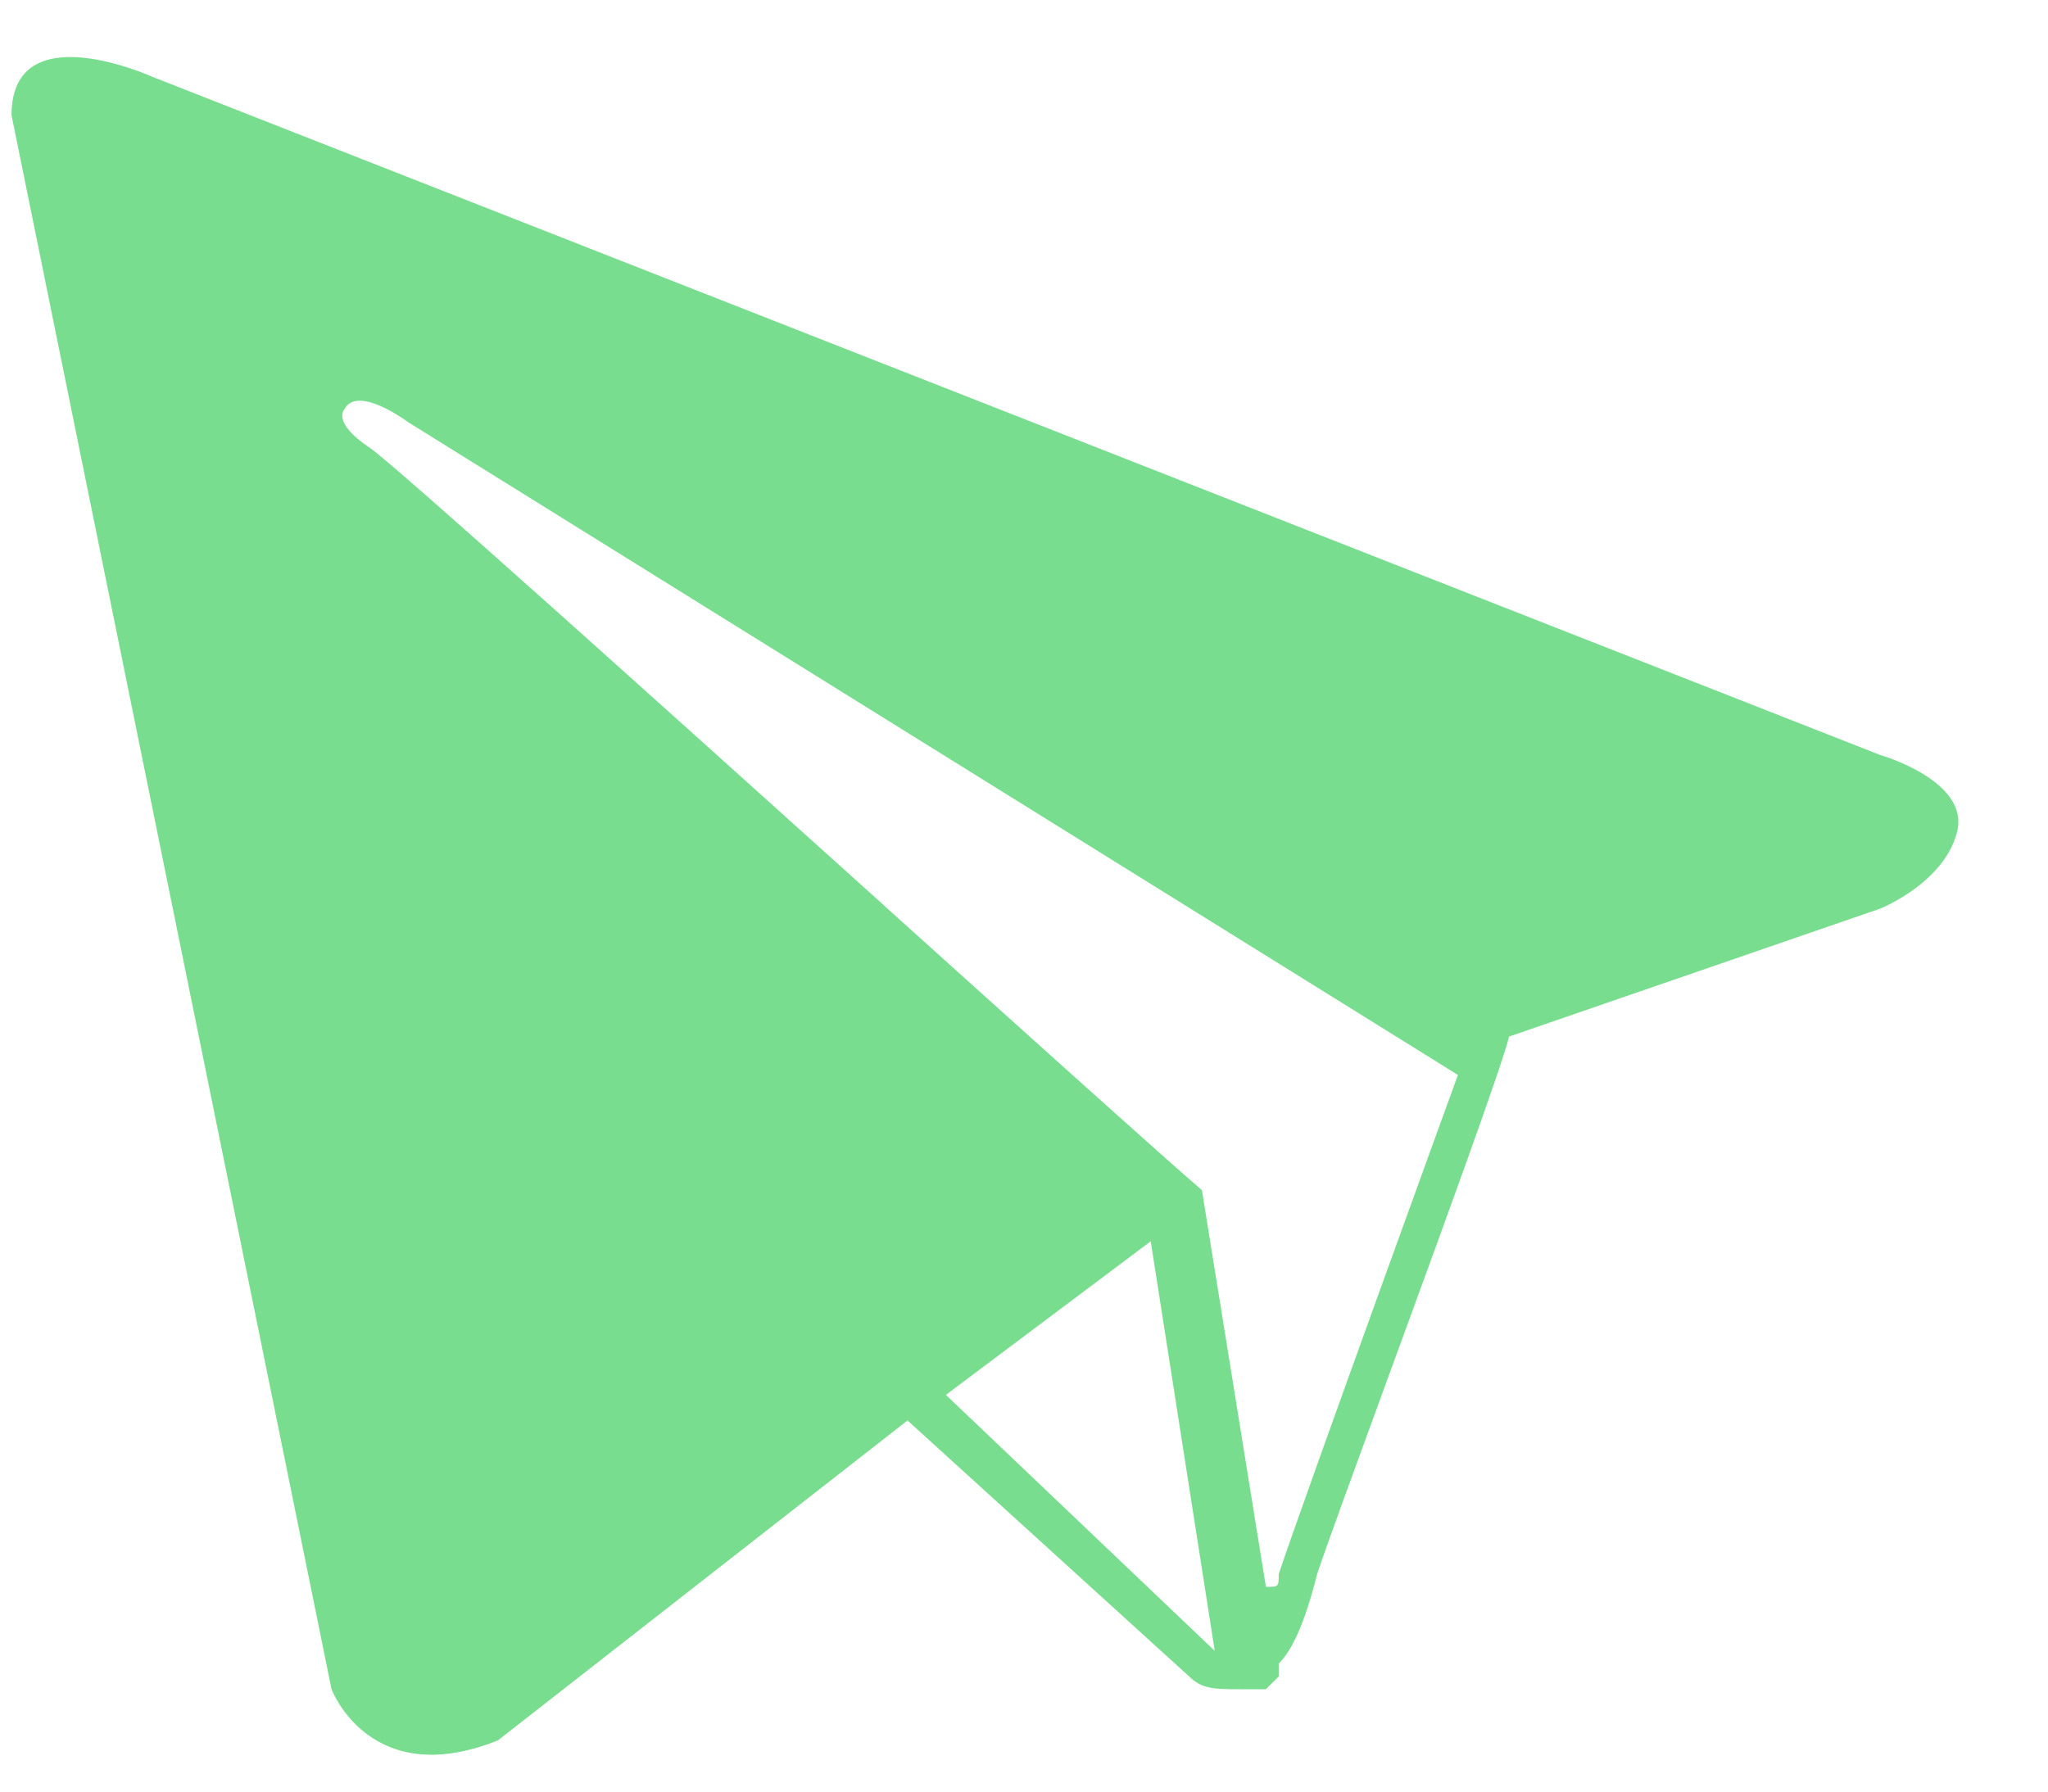 <?xml version="1.0" encoding="UTF-8"?> <svg xmlns="http://www.w3.org/2000/svg" width="16" height="14" viewBox="0 0 16 14" fill="none"> <path fill-rule="evenodd" clip-rule="evenodd" d="M3.89 13.6C2.89 14 2.59 13.2 2.59 13.2L0.09 0.9C0.09 0.1 1.19 0.6 1.19 0.6L14.69 5.9C14.69 5.9 15.39 6.1 15.29 6.5C15.19 6.9 14.69 7.1 14.69 7.1L11.79 8.1C11.73 8.343 11.264 9.617 10.862 10.716C10.602 11.427 10.369 12.064 10.29 12.3C10.19 12.7 10.09 12.9 9.99 13V13.1L9.89 13.2H9.79H9.69C9.49 13.2 9.39 13.2 9.29 13.1L7.09 11.1L3.89 13.6ZM3.19 3.3L11.39 8.4C11.39 8.4 10.19 11.7 9.99 12.3C9.99 12.35 9.99 12.375 9.978 12.388C9.965 12.4 9.94 12.4 9.89 12.4L9.39 9.3C9.112 9.062 8.077 8.13 6.911 7.08L6.911 7.079C5.142 5.486 3.071 3.621 2.89 3.5C2.59 3.3 2.69 3.2 2.69 3.2C2.79 3 3.19 3.3 3.19 3.3ZM9.49 12.9L7.39 10.9L8.99 9.7L9.49 12.9Z" fill="#79DD8F"></path> </svg> 